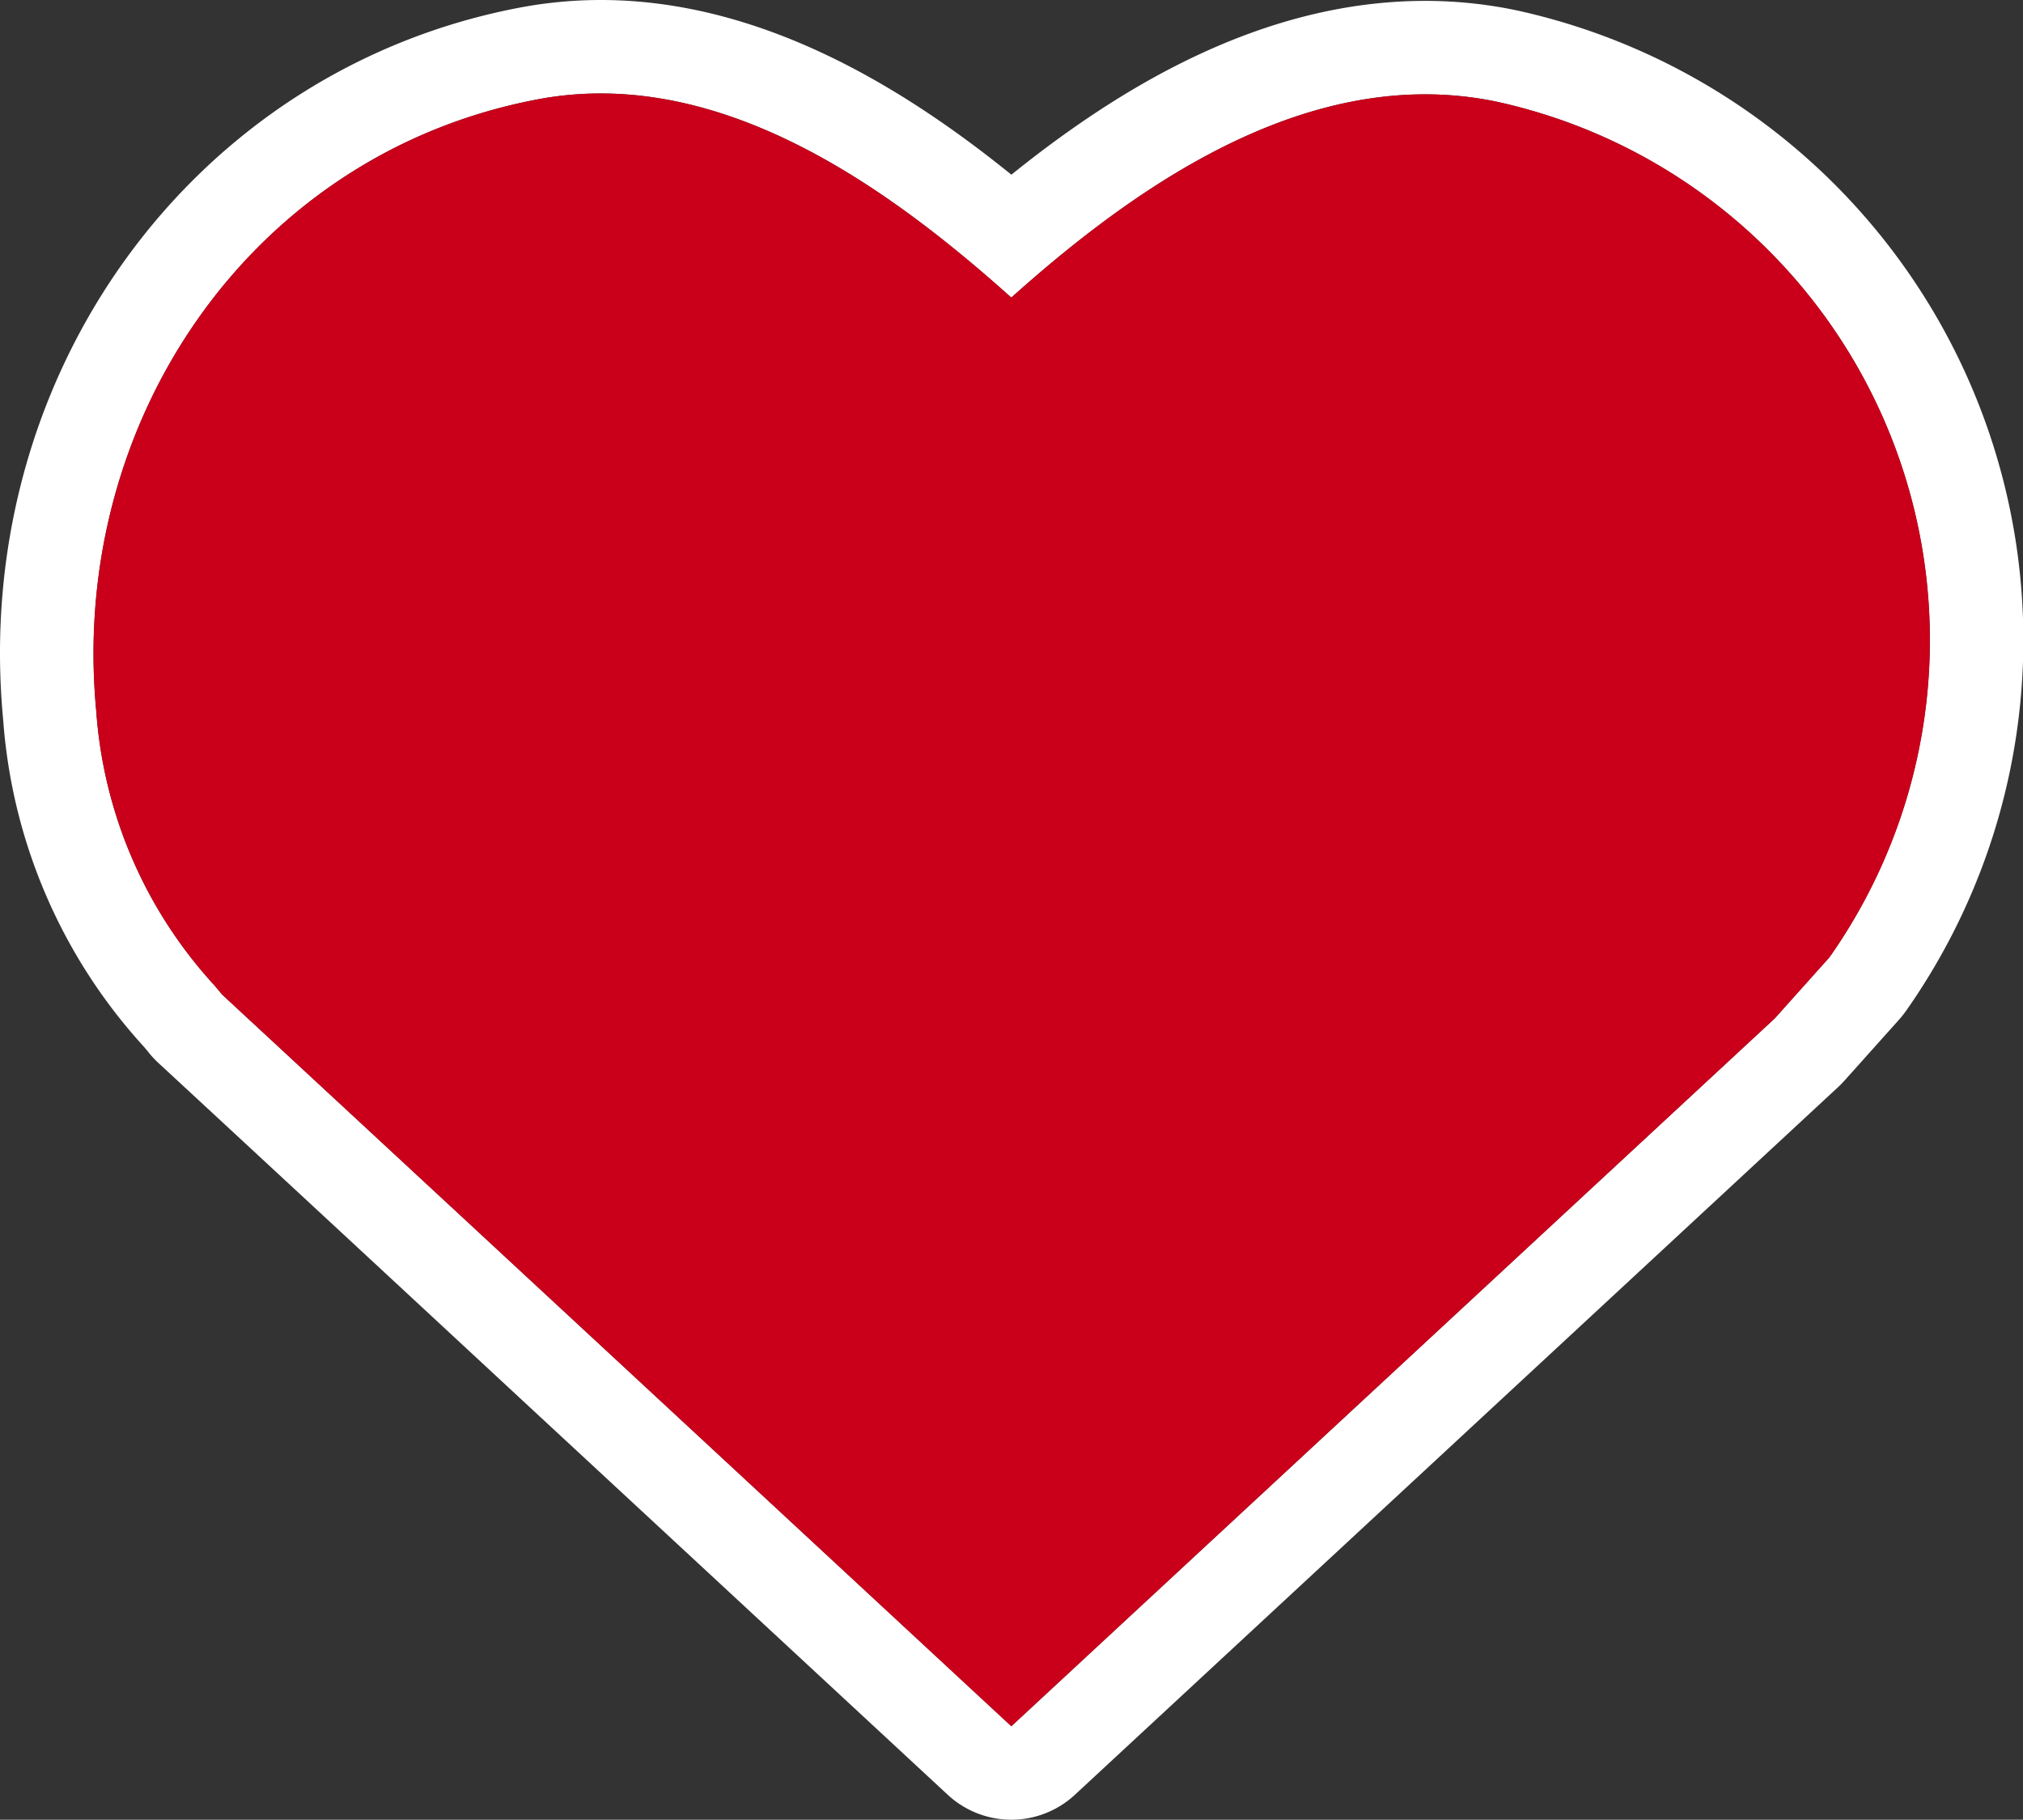 <svg xmlns="http://www.w3.org/2000/svg" width="112.218" height="100.936" viewBox="0 0 112.218 100.936">
  <rect x="0" y="0" width="112.218" height="100.936" fill="#333333" stroke="none"/>
  <g id="Group_3185" data-name="Group 3185" transform="translate(0)">
    <path id="Path_8921" data-name="Path 8921" d="M861.647,102.63l3.035-3.391a5.672,5.672,0,0,0,.38-.477,35.757,35.757,0,0,0-21.6-55.5,24.659,24.659,0,0,0-5.071-.525c-9.13,0-17.066,4.895-22.954,9.641-5.9-4.77-13.817-9.69-22.781-9.69a24.138,24.138,0,0,0-4.47.418c-18.162,3.433-30.49,20.42-28.675,39.519a30.107,30.107,0,0,0,7.816,18.135l.166.2.076.09c.045.059.09.114.138.169a5.1,5.1,0,0,0,.467.477q10.07,9.323,20.129,18.66l8.01,7.425,15.594,14.46a5.187,5.187,0,0,0,7.052,0l42.35-39.266C861.426,102.865,861.54,102.751,861.647,102.63Zm-3.861-3.457-42.353,39.266-15.594-14.46q-14.093-13.067-28.187-26.127l.038.045-.048-.059.01.014c-.093-.118-.349-.418-.411-.494a25.108,25.108,0,0,1-6.568-15.227C763.144,66.063,773.29,51.2,789.15,48.2a18.672,18.672,0,0,1,3.505-.328c8.777,0,16.814,5.984,22.777,11.321,6-5.372,14.111-11.273,22.957-11.273a19.394,19.394,0,0,1,4,.415,30.572,30.572,0,0,1,18.428,47.445Z" transform="translate(-759.334 -42.688)" fill="#fff"/>
    <path id="Path_8922" data-name="Path 8922" d="M854.1,95.487l-42.353,39.266-15.594-14.46q-14.093-13.067-28.187-26.127l.038.045-.048-.059.01.014c-.093-.118-.349-.418-.411-.494a25.107,25.107,0,0,1-6.568-15.227c-1.528-16.067,8.618-30.932,24.478-33.929a18.67,18.67,0,0,1,3.505-.328c8.777,0,16.814,5.984,22.777,11.321,6-5.372,14.111-11.273,22.957-11.273a19.4,19.4,0,0,1,4,.415A30.572,30.572,0,0,1,857.135,92.1Z" transform="translate(-755.648 -39.003)" fill="#ca001b"/>
  </g>
</svg>
